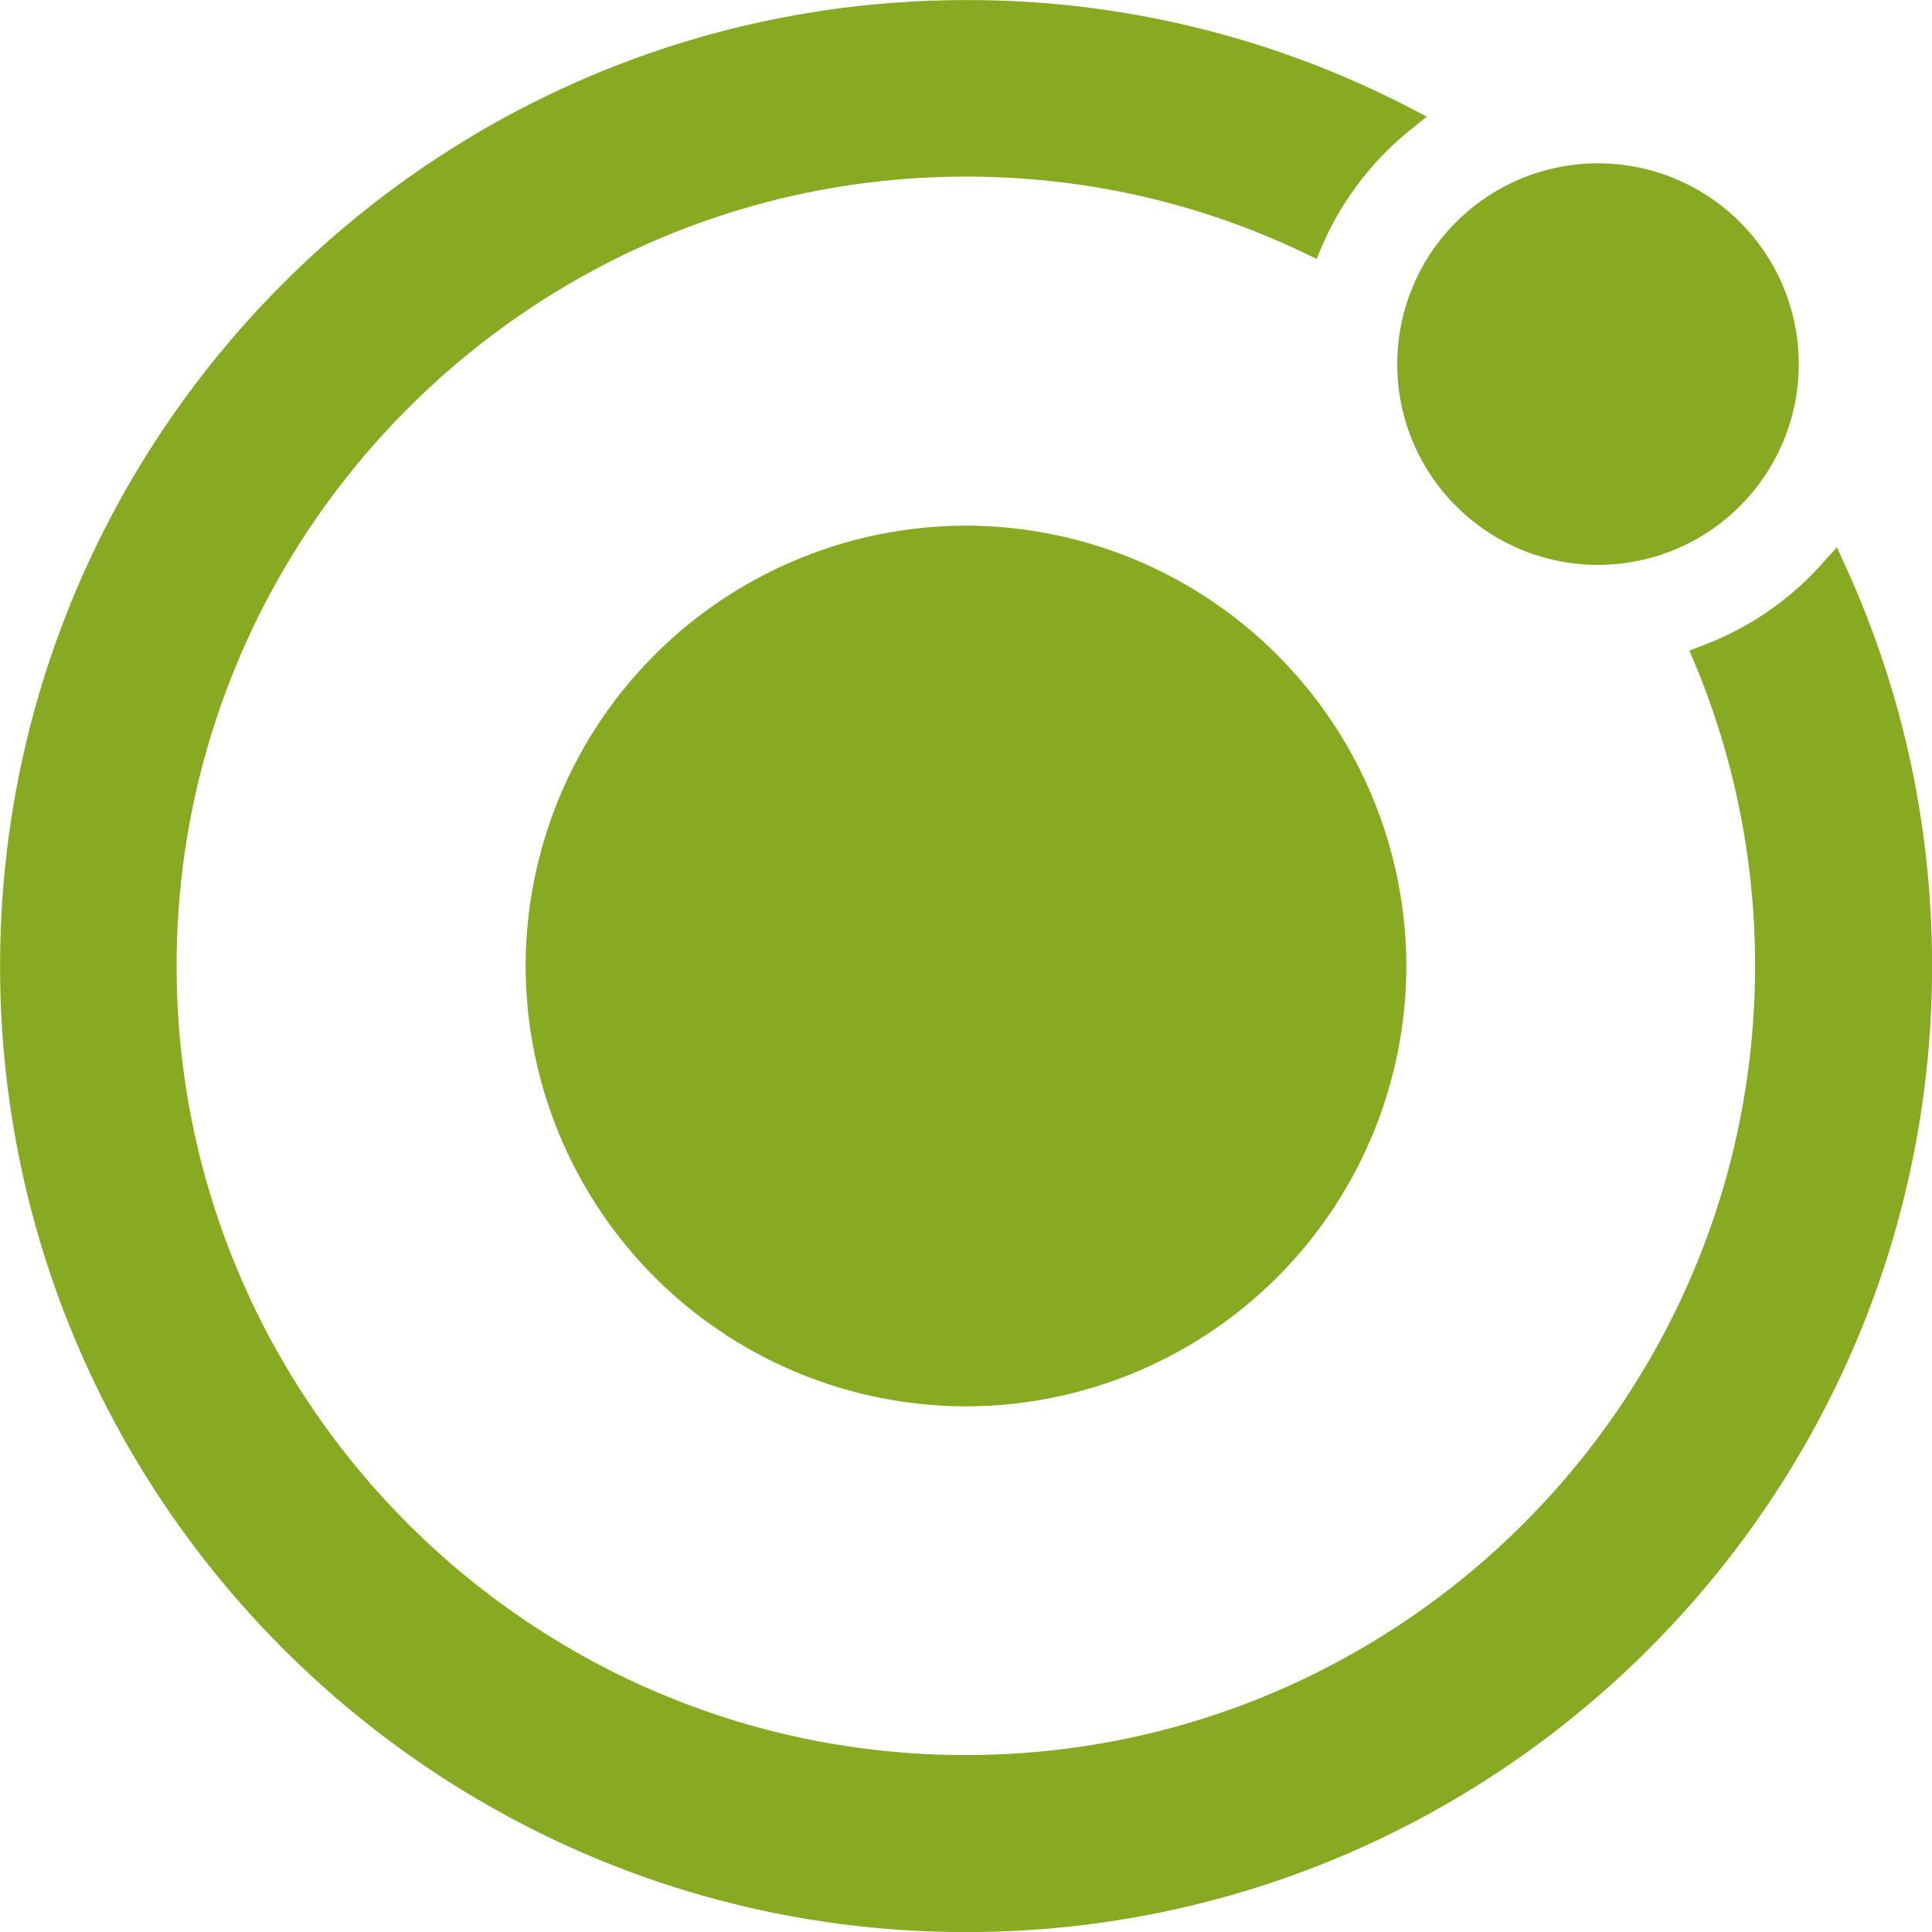 <svg role="img" width="32px" height="32px" viewBox="0 0 24 24" xmlns="http://www.w3.org/2000/svg"><title>Ionic</title><path fill="#8a2e" d="M22.922 7.027l-.103-.23-.169.188c-.408.464-.928.82-1.505 1.036l-.159.061.066.155a9.745 9.745 0 0 1 .75 3.759c0 5.405-4.397 9.806-9.806 9.806-5.409 0-9.802-4.397-9.802-9.802 0-5.405 4.402-9.806 9.806-9.806 1.467 0 2.883.319 4.2.947l.155.075.066-.155a3.767 3.767 0 0 1 1.106-1.453l.197-.159-.225-.117A11.905 11.905 0 0 0 12.001.001c-6.619 0-12 5.381-12 12s5.381 12 12 12 12-5.381 12-12c0-1.73-.361-3.403-1.078-4.973zM12 6.53A5.476 5.476 0 0 0 6.53 12 5.476 5.476 0 0 0 12 17.47 5.476 5.476 0 0 0 17.47 12 5.479 5.479 0 0 0 12 6.53zm10.345-2.007a2.494 2.494 0 1 1-4.988 0 2.494 2.494 0 0 1 4.988 0z"/></svg>